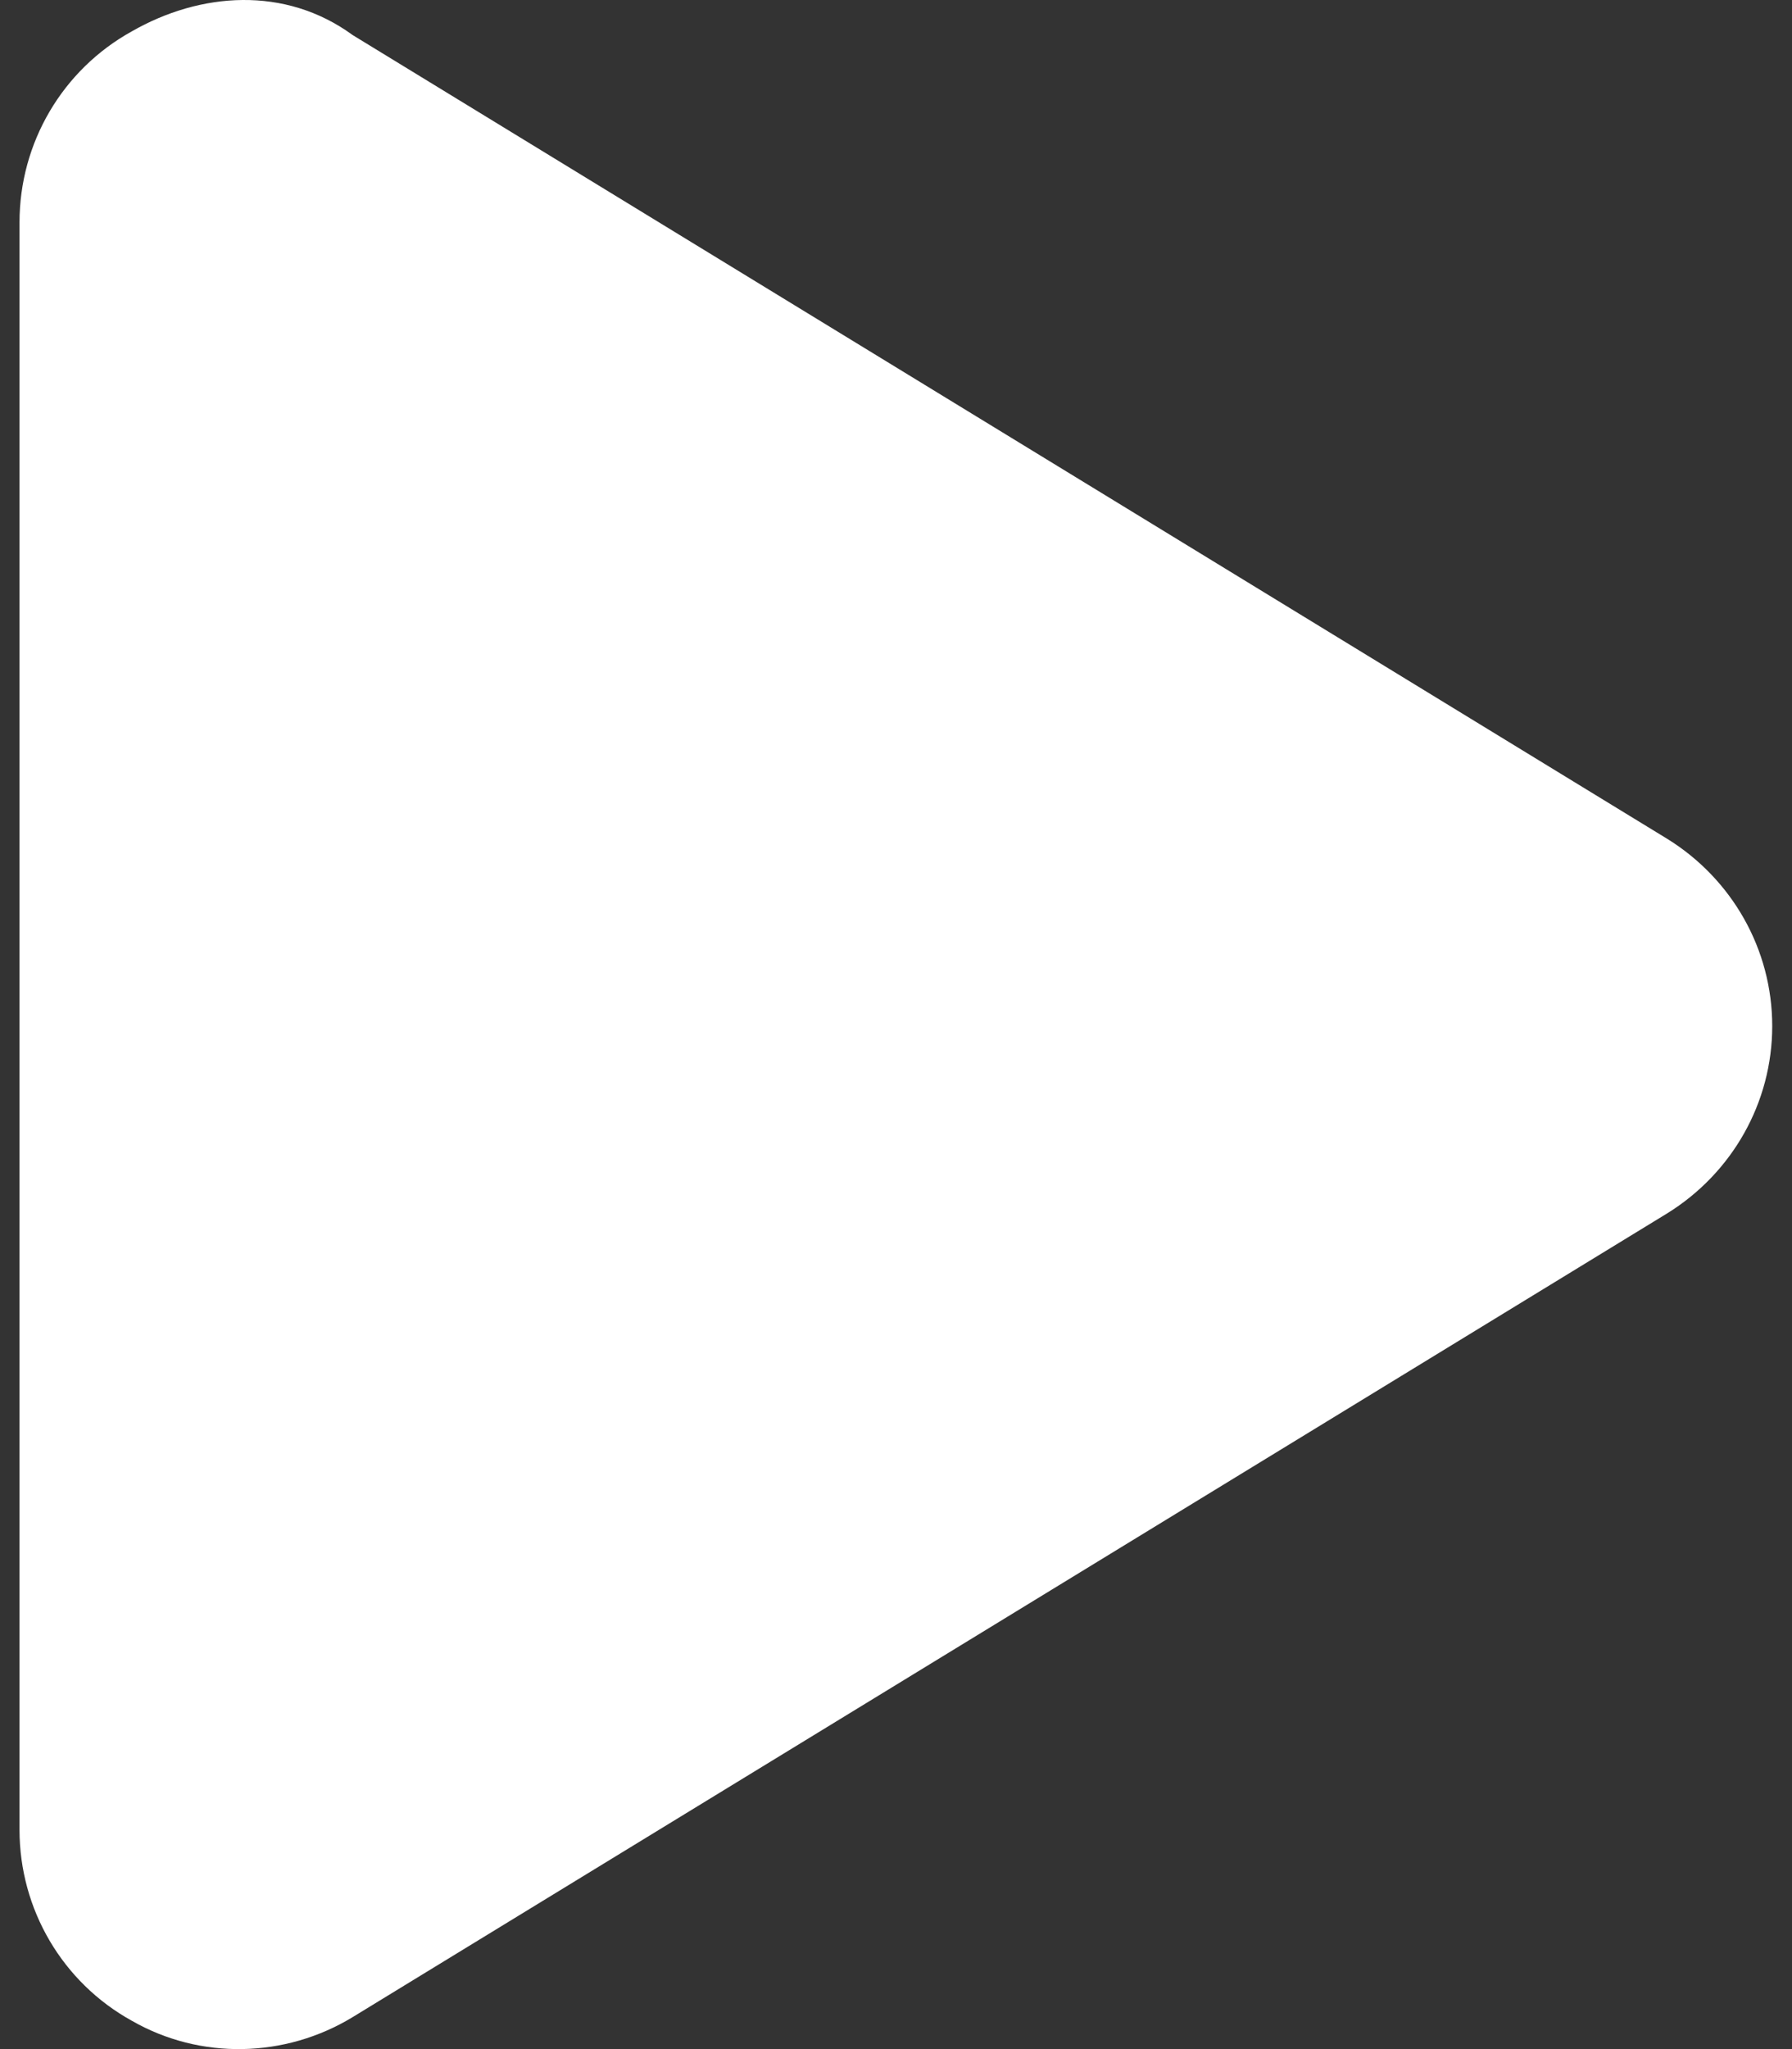 <svg xmlns="http://www.w3.org/2000/svg" width="28" height="32" viewBox="0 0 28 32" fill="none">
<rect x="0" y="0" width="28" height="32" fill="#333333" stroke="none"/>
<path d="M26.051 13.1C27.064 13.727 27.691 14.826 27.691 16.024C27.691 17.222 27.064 18.32 26.051 18.948L5.511 31.5C4.455 32.142 3.129 32.171 2.059 31.557C0.975 30.958 0.305 29.817 0.305 28.576V3.472C0.305 2.231 0.975 1.09 2.059 0.49C3.129 -0.123 4.455 -0.223 5.511 0.548L26.051 13.1Z" fill="white"/>
</svg>